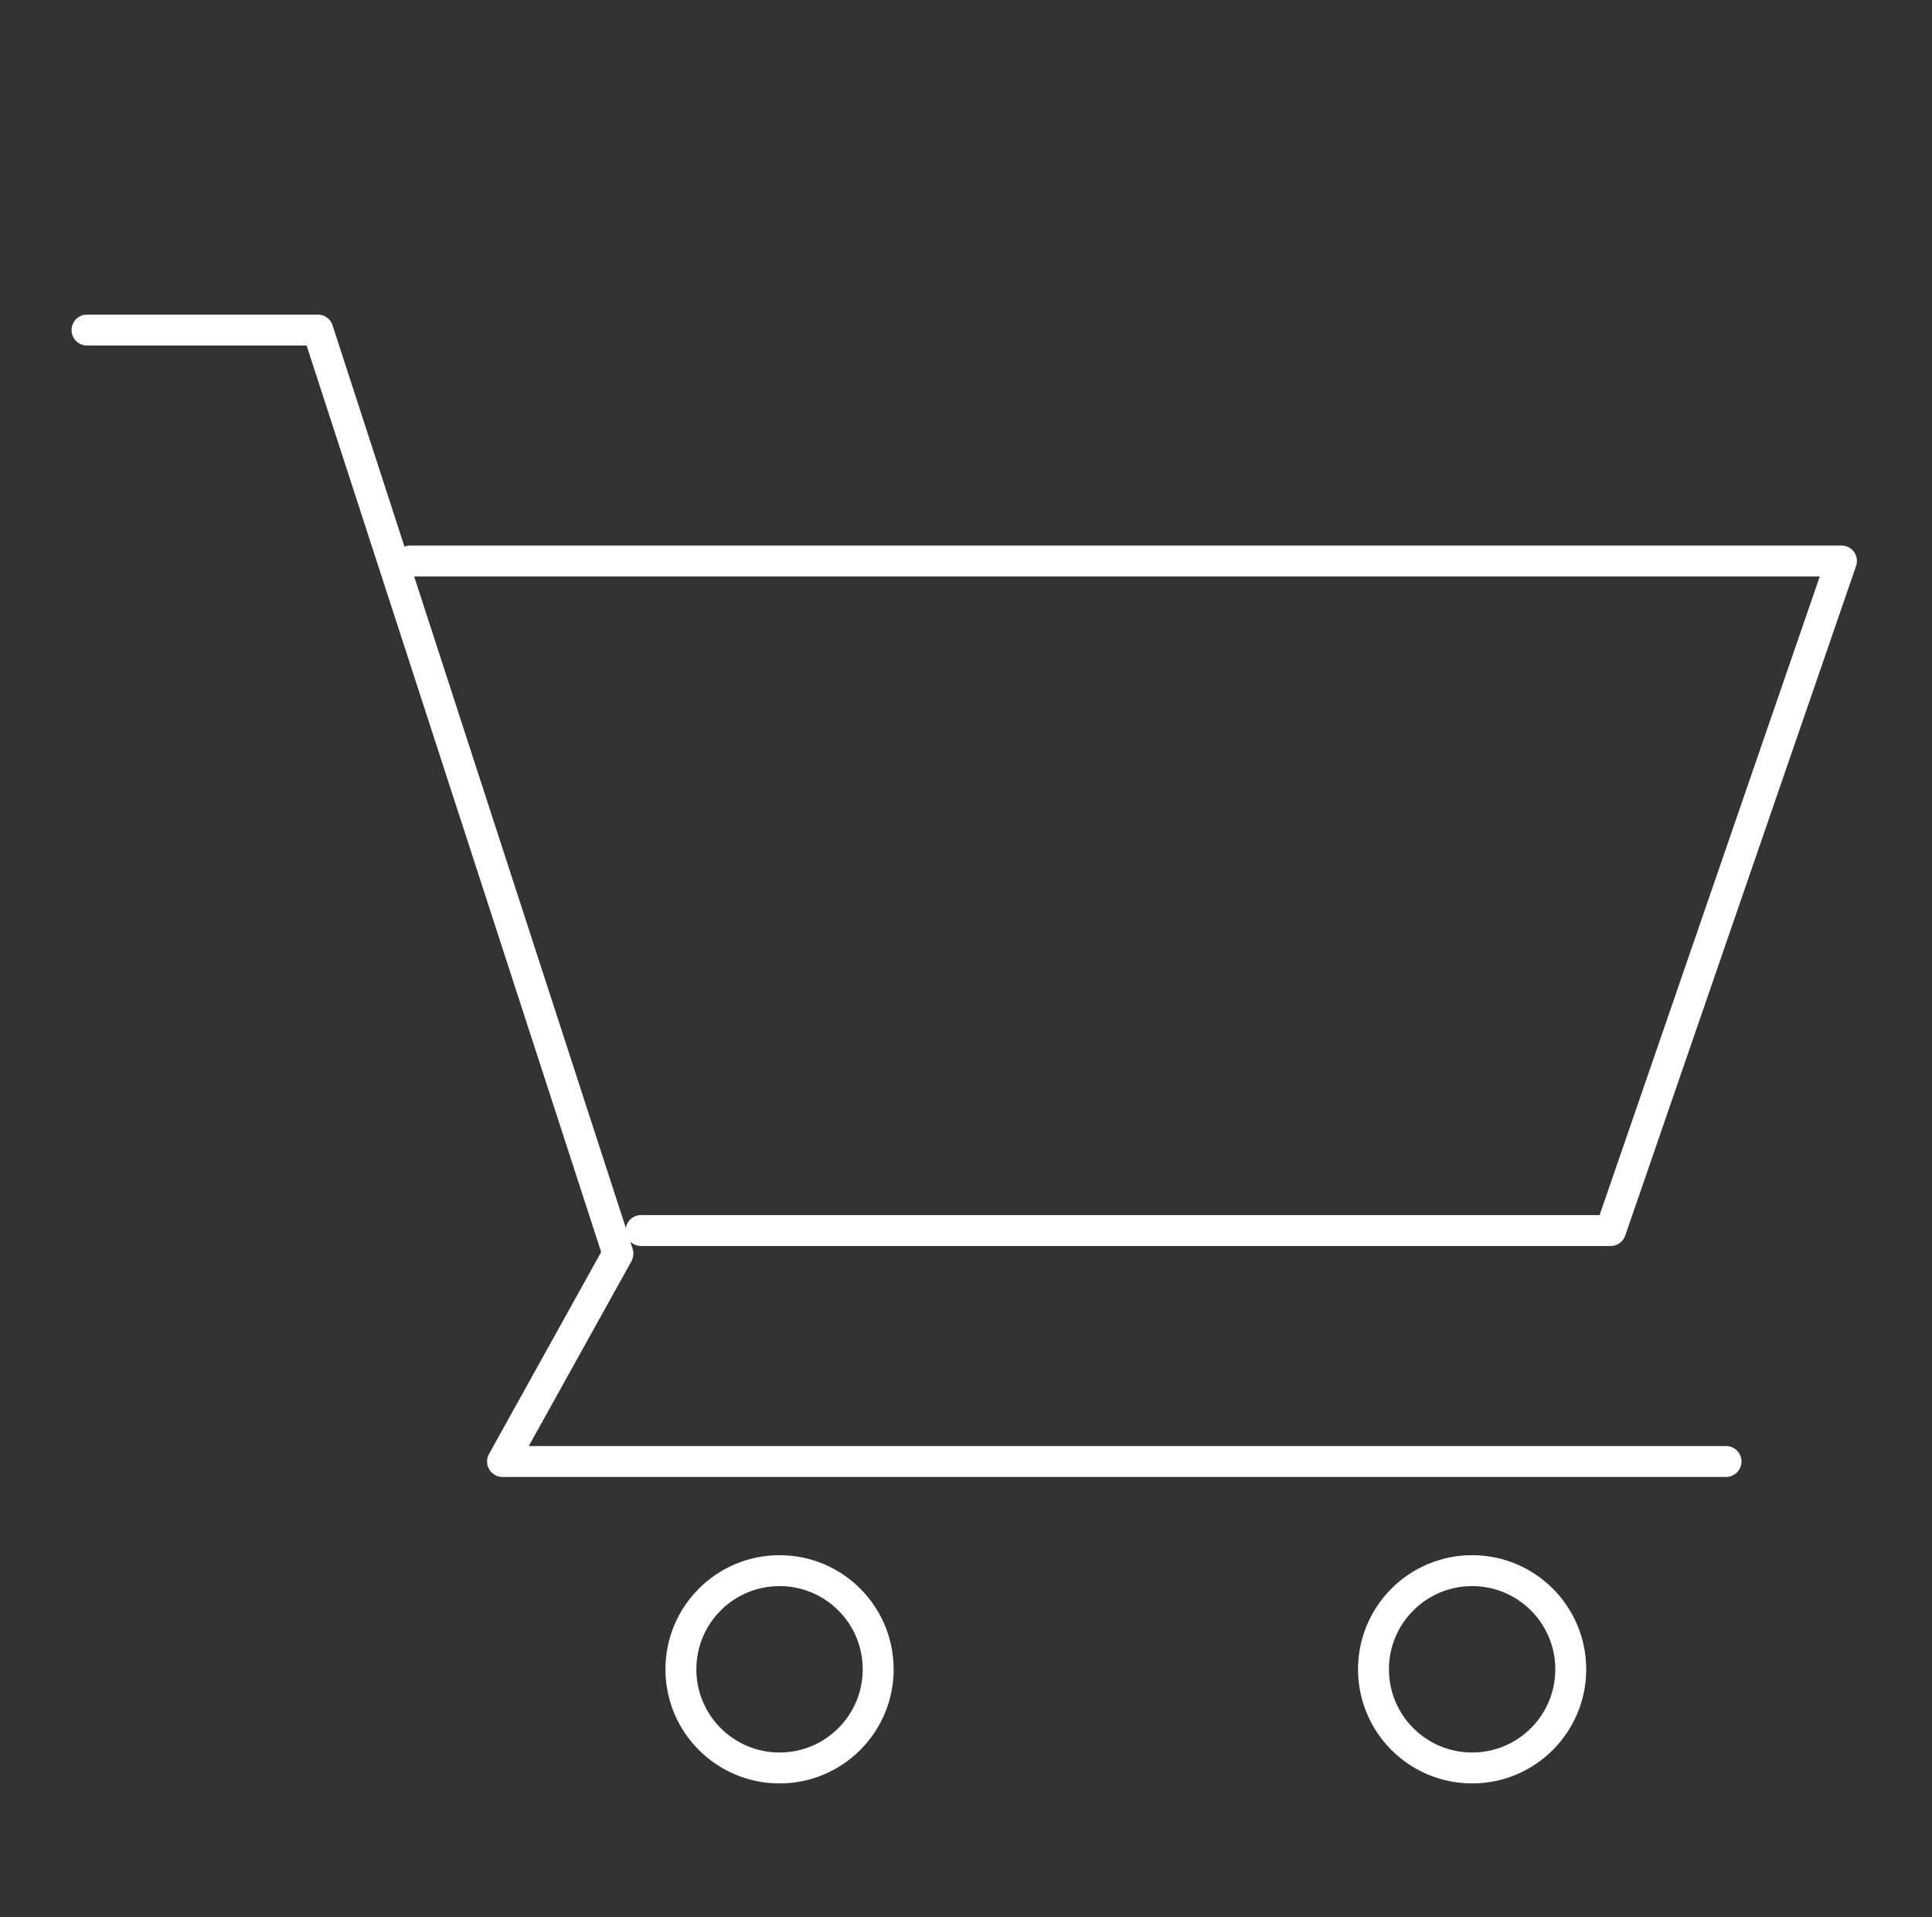 <svg xmlns="http://www.w3.org/2000/svg" xmlns:xlink="http://www.w3.org/1999/xlink" width="125" height="124" viewBox="0 0 125 124">
  <rect x="0" y="0" width="125" height="124" fill="#333333" stroke="none"/>
  <defs>
    <clipPath id="clip-path">
      <rect id="長方形_184" data-name="長方形 184" width="125" height="124" transform="translate(-0.415)" fill="#fff"/>
    </clipPath>
  </defs>
  <g id="マスクグループ_3" data-name="マスクグループ 3" transform="translate(0.415)" clip-path="url(#clip-path)">
    <g id="section09_Supermarket" transform="translate(5.213 21.349)">
      <path id="パス_61" data-name="パス 61" d="M25.041,58.1H87.773L102.709,14.79h-92.6" transform="translate(10.806 0.147)" fill="none" stroke="#fff" stroke-linecap="round" stroke-linejoin="round" stroke-width="2"/>
      <path id="パス_62" data-name="パス 62" d="M2,9H16.936L36.353,68.744,28.885,82.187h79.161" transform="translate(-2 -9)" fill="none" stroke="#fff" stroke-linecap="round" stroke-linejoin="round" stroke-width="2"/>
      <circle id="楕円形_1" data-name="楕円形 1" cx="6.382" cy="6.382" r="6.382" transform="translate(38.426 80.247)" fill="none" stroke="#fff" stroke-width="2"/>
      <circle id="楕円形_2" data-name="楕円形 2" cx="6.382" cy="6.382" r="6.382" transform="translate(83.236 80.247)" fill="none" stroke="#fff" stroke-width="2"/>
    </g>
  </g>
</svg>
